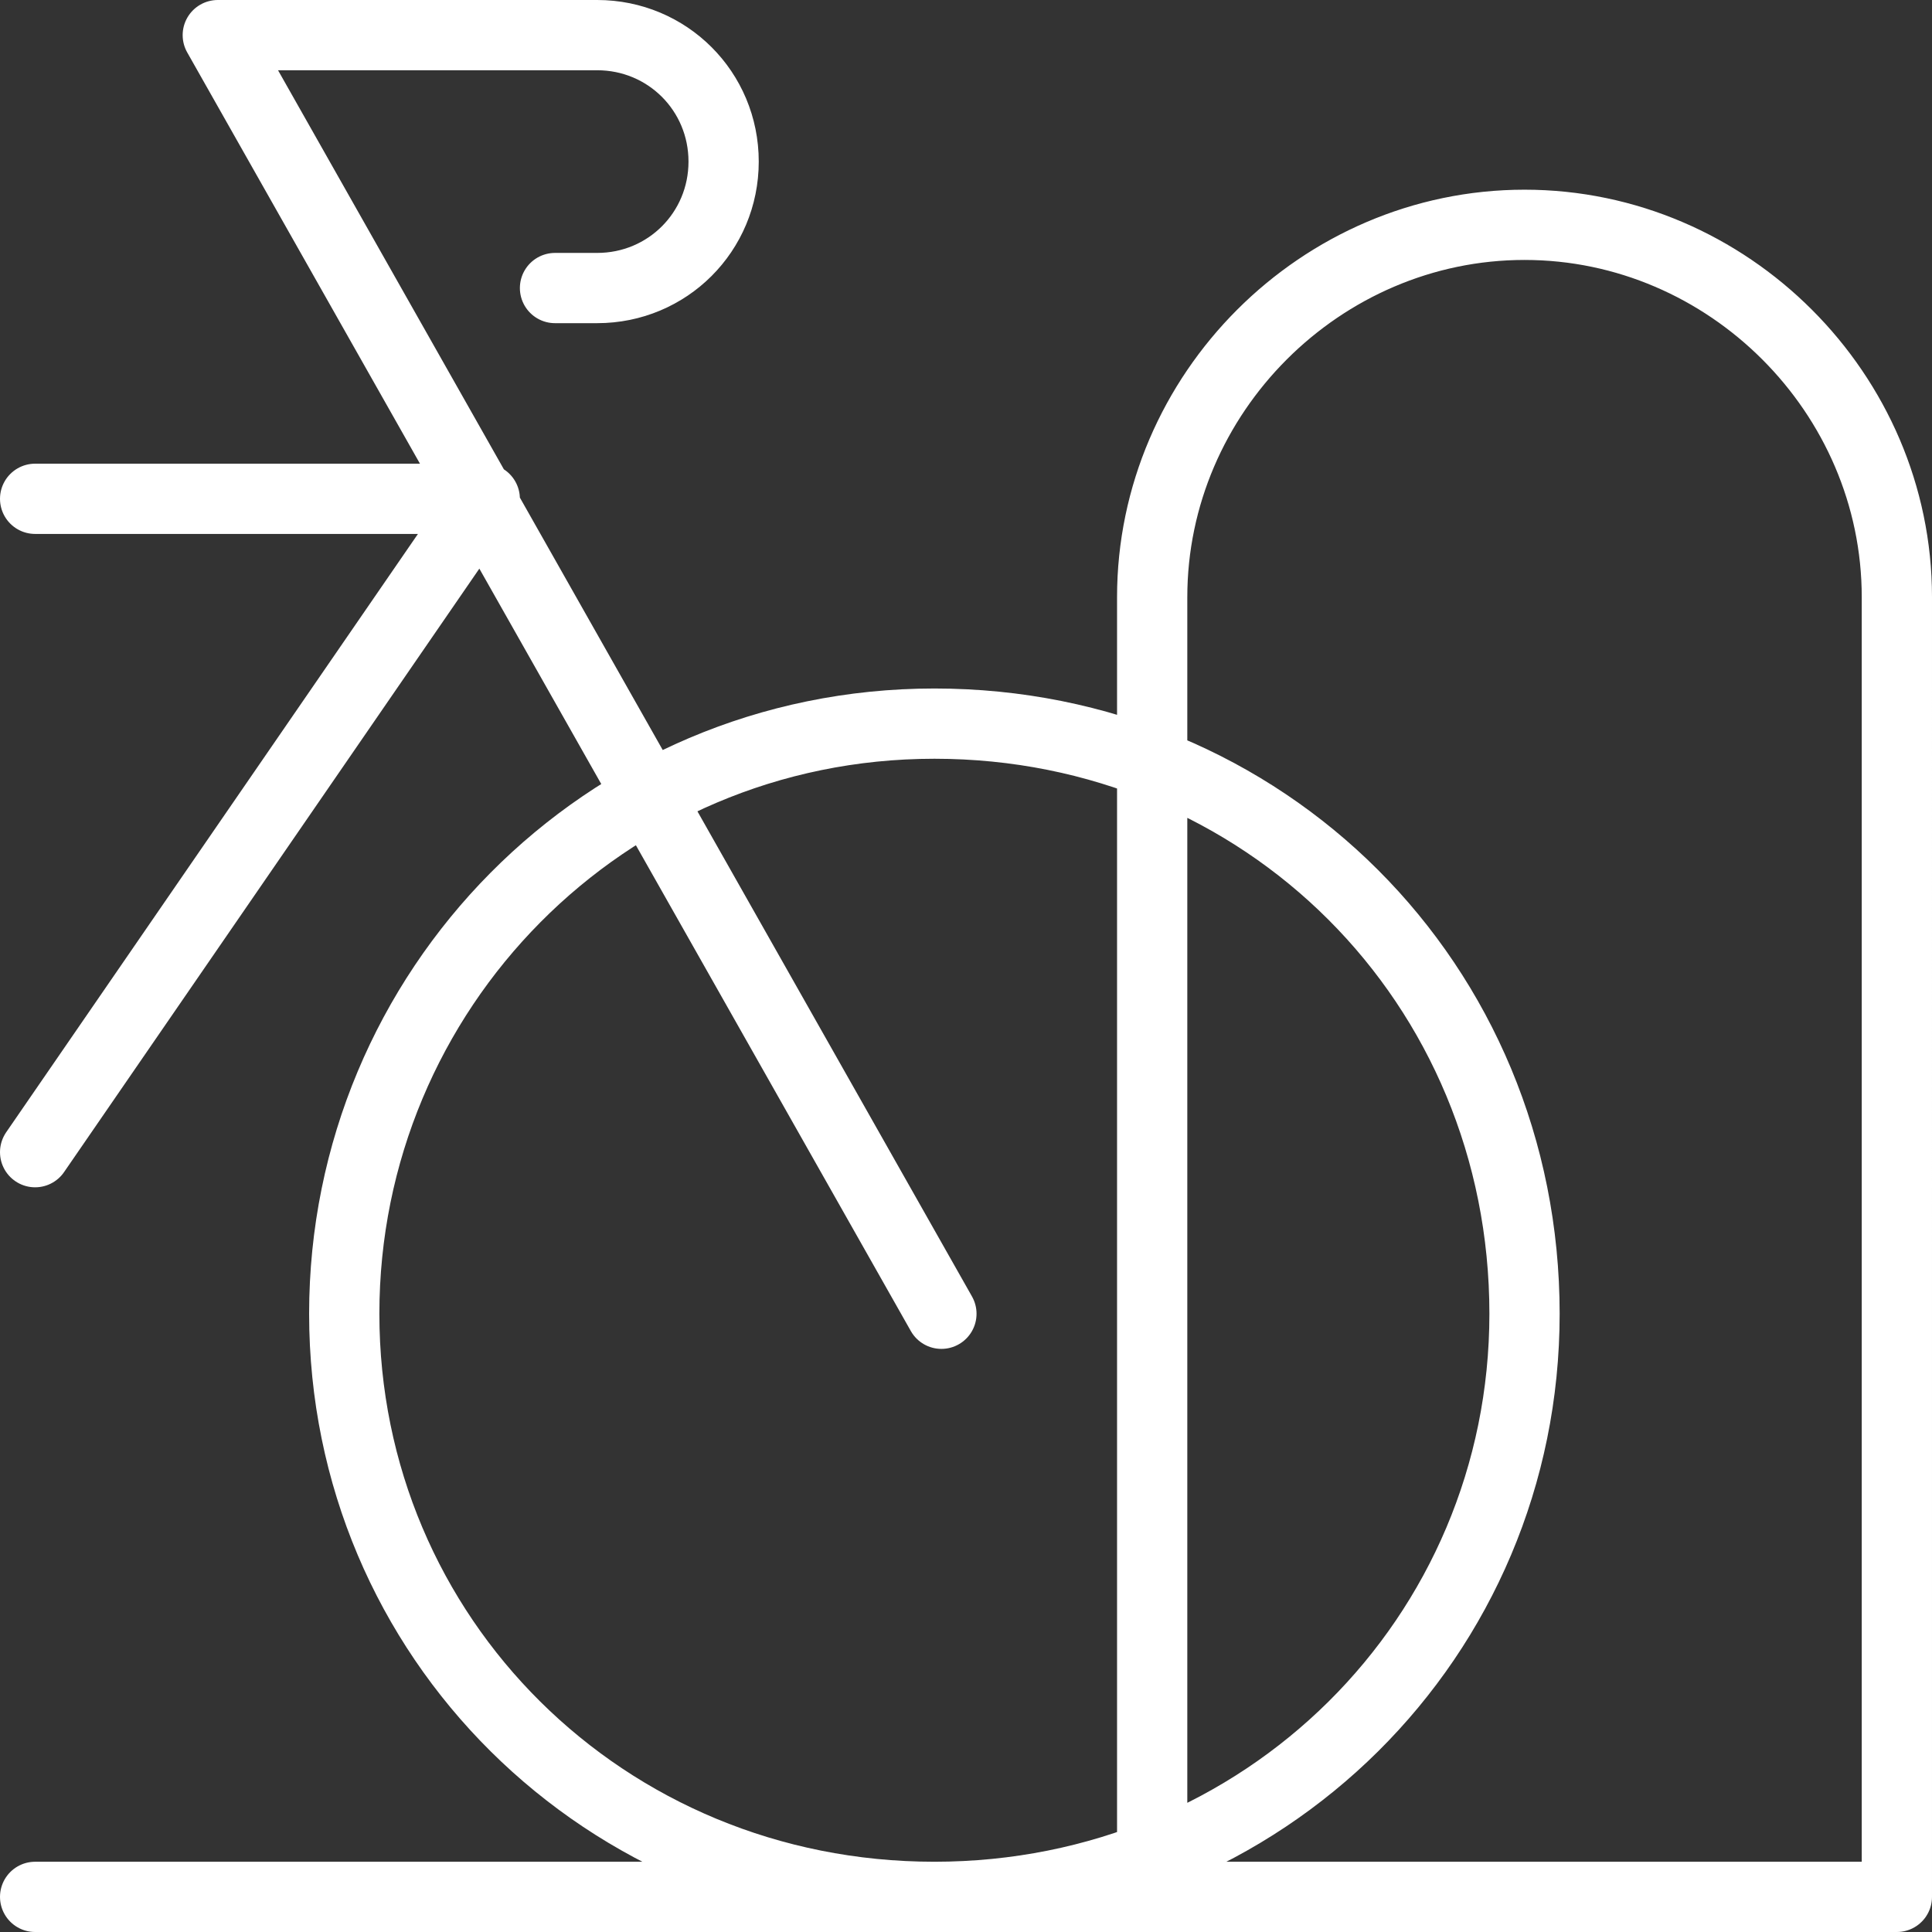 <?xml version="1.0" encoding="UTF-8"?>
<svg id="Layer_1" xmlns="http://www.w3.org/2000/svg" xmlns:xlink="http://www.w3.org/1999/xlink" version="1.1" viewBox="0 0 27.5 27.5">
  <rect x="0" y="0" width="27.5" height="27.5" fill="#333333" stroke="none"/>
  <!-- Generator: Adobe Illustrator 29.8.0, SVG Export Plug-In . SVG Version: 2.1.1 Build 160)  -->
  <defs>
    <clipPath id="clippath">
      <rect width="27.5" height="27.5" style="fill: none;"/>
    </clipPath>
  </defs>
  <g style="clip-path: url(#clippath);">
    <path d="M.5,7.1h6.4L.5,16.4M13.4,18.7L3.1.5h5.4c1,0,1.8.8,1.8,1.8s-.8,1.8-1.8,1.8h-.6M.5,27h26.5V8.5c0-2.9-2.4-5.3-5.3-5.3s-5.3,2.4-5.3,5.3v18.5M21.7,18.7c0,4.6-3.7,8.3-8.4,8.3s-8.4-3.7-8.4-8.3,3.7-8.4,8.4-8.4,8.4,3.7,8.4,8.4Z" style="fill: none; stroke: #fff; stroke-linecap: round; stroke-linejoin: round;"/>
  </g>
</svg>